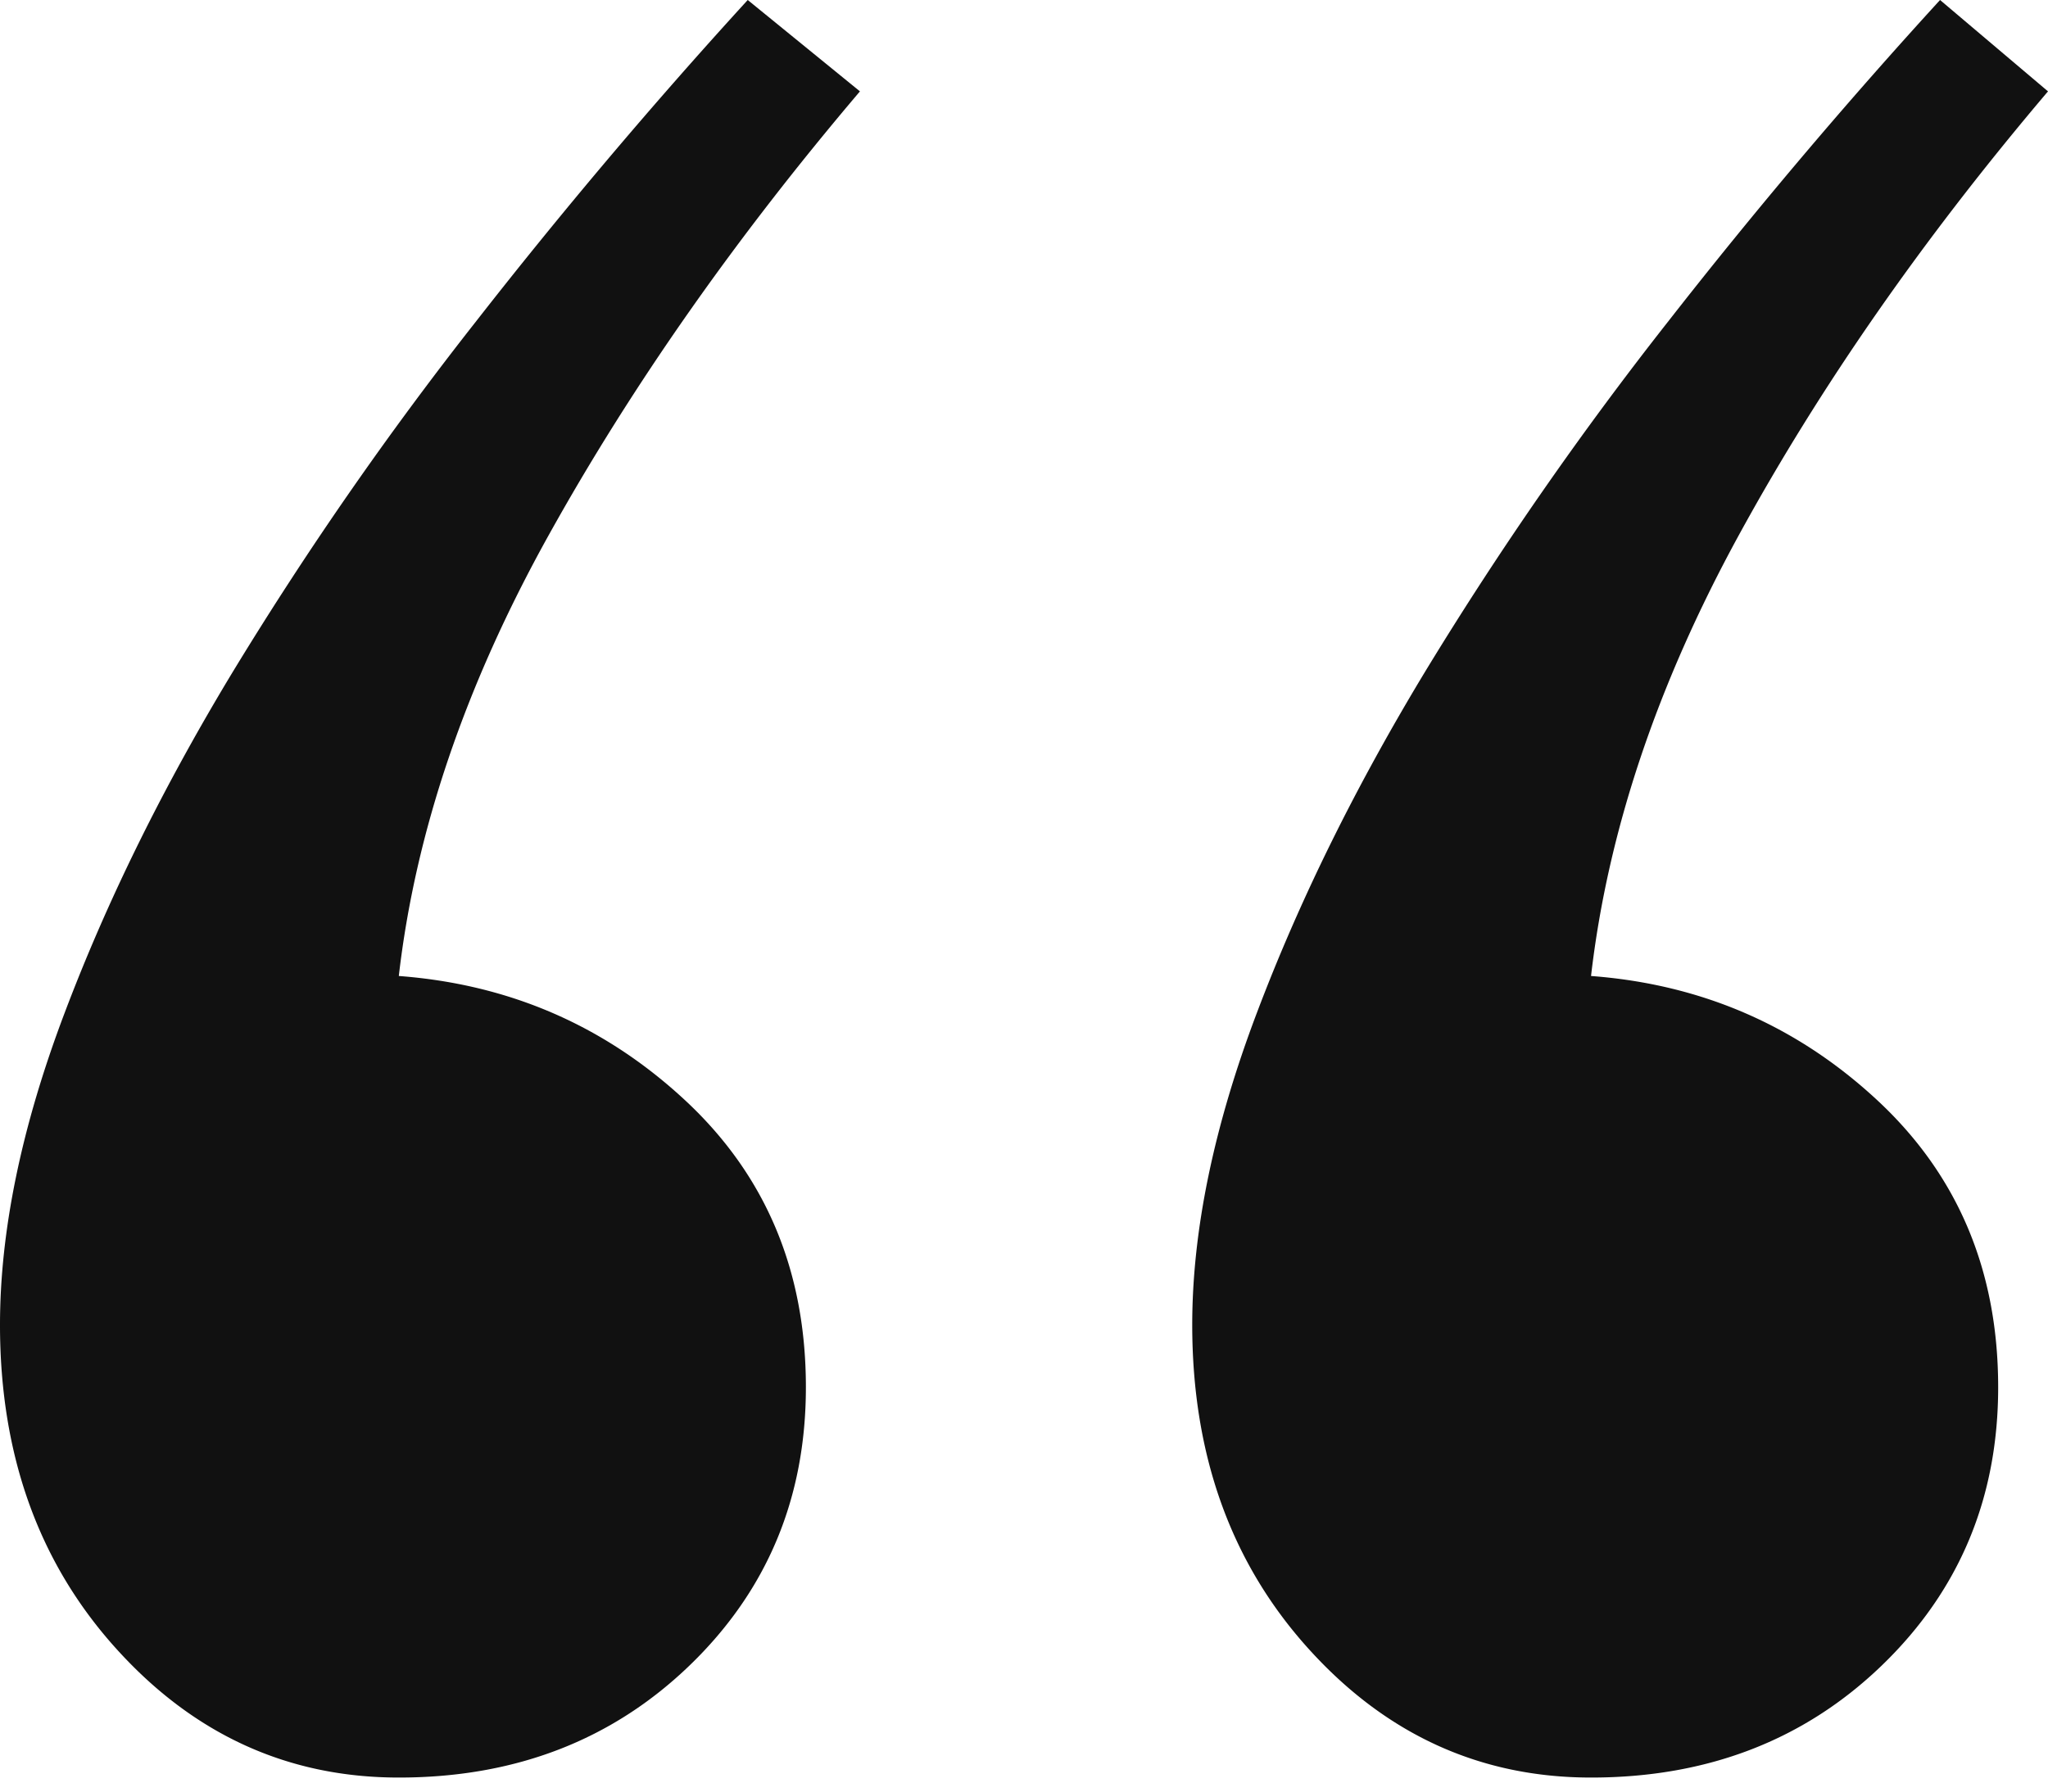 <?xml version="1.0" encoding="utf-8"?>
<svg xmlns="http://www.w3.org/2000/svg" width="48" height="42" viewBox="0 0 48 42">
    <path fill="#111" fill-rule="nonzero" d="M18.888 32.52c0 2.596-.908 4.77-2.726 6.523-1.817 1.752-4.089 2.628-6.815 2.628-2.597 0-4.803-1.006-6.62-3.018C.908 36.641 0 34.11 0 31.06c0-2.207.503-4.641 1.51-7.302 1.005-2.662 2.336-5.355 3.991-8.082a83.433 83.433 0 0 1 5.647-8.13A127.476 127.476 0 0 1 17.525 0l2.63 2.142c-2.922 3.44-5.356 6.913-7.303 10.418-1.947 3.505-3.116 6.945-3.505 10.32 2.596.195 4.836 1.169 6.718 2.921 1.882 1.753 2.823 3.992 2.823 6.718zm27.944 0c0 2.596-.91 4.77-2.727 6.523-1.817 1.752-4.089 2.628-6.815 2.628-2.596 0-4.803-1.006-6.62-3.018-1.818-2.012-2.727-4.543-2.727-7.594 0-2.207.503-4.641 1.51-7.302 1.005-2.662 2.336-5.355 3.991-8.082a83.433 83.433 0 0 1 5.647-8.13A127.476 127.476 0 0 1 45.47 0L48 2.142c-2.92 3.44-5.339 6.913-7.254 10.418-1.914 3.505-3.066 6.945-3.456 10.32 2.596.195 4.836 1.169 6.718 2.921 1.882 1.753 2.824 3.992 2.824 6.718z"/>
</svg>